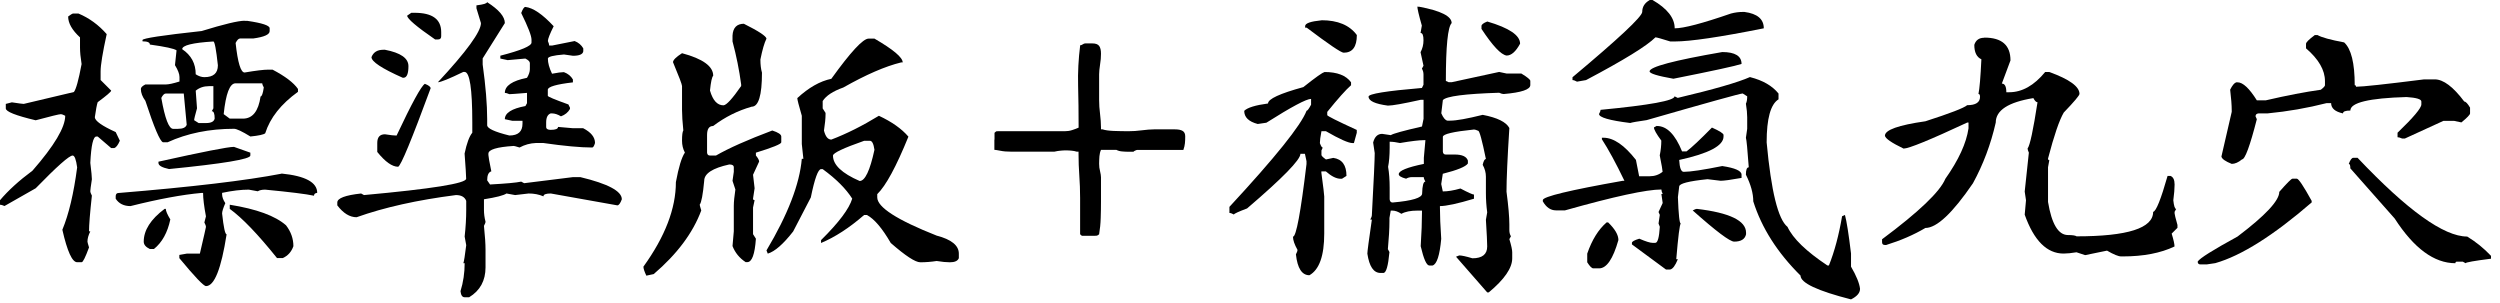<svg width="223" height="27" viewBox="0 0 223 27" fill="none" xmlns="http://www.w3.org/2000/svg">
<path d="M6.48 1.206H6.997C7.954 1.607 8.796 2.22 9.517 3.043C9.153 4.707 8.974 5.811 8.974 6.366V7.137L9.918 8.081C9.918 8.177 9.517 8.522 8.713 9.115C8.636 9.344 8.553 9.791 8.458 10.461C8.477 10.786 9.096 11.226 10.32 11.781L10.69 12.553C10.518 12.955 10.346 13.171 10.174 13.21H9.918L8.713 12.176H8.598C8.311 12.176 8.132 12.961 8.056 14.53C8.152 15.315 8.196 15.799 8.196 15.991C8.101 16.603 8.056 16.954 8.056 17.049C8.056 17.145 8.107 17.279 8.196 17.451C8.024 19.02 7.941 20.079 7.941 20.634H8.056C7.884 20.979 7.801 21.285 7.801 21.553C7.801 21.591 7.845 21.763 7.941 22.069C7.616 22.95 7.399 23.39 7.284 23.39H6.882C6.442 23.39 6.002 22.427 5.562 20.494C6.136 19.116 6.576 17.266 6.882 14.932C6.787 14.224 6.653 13.873 6.48 13.873C6.174 13.873 5.077 14.849 3.183 16.794L0.402 18.376C0.23 18.3 0.096 18.261 0 18.261V17.86C0.727 16.998 1.69 16.118 2.896 15.225C4.848 12.993 5.817 11.354 5.817 10.327C5.645 10.231 5.511 10.186 5.415 10.186C5.281 10.186 4.535 10.365 3.183 10.729C1.403 10.307 0.517 9.957 0.517 9.67V9.268L1.059 9.128C1.671 9.223 2.022 9.268 2.118 9.268L6.589 8.209C6.78 7.979 7.01 7.15 7.278 5.715C7.182 5.122 7.137 4.637 7.137 4.254V3.336C6.429 2.685 6.079 2.067 6.079 1.473C6.308 1.301 6.442 1.218 6.48 1.218V1.206ZM25.112 15.48C27.236 15.691 28.295 16.265 28.295 17.203C28.103 17.222 28.008 17.311 28.008 17.458C27.3 17.305 25.845 17.126 23.651 16.916C23.364 16.916 23.147 16.967 22.994 17.062L22.191 16.916C21.502 16.916 20.711 17.011 19.811 17.203V17.317C19.811 17.566 19.907 17.834 20.098 18.121C19.907 18.561 19.811 18.867 19.811 19.04C19.945 20.283 20.079 20.902 20.213 20.902C19.735 23.977 19.122 25.52 18.376 25.52C18.166 25.52 17.375 24.691 15.997 23.026V22.739L16.654 22.624H17.828C18.191 21.074 18.37 20.283 18.37 20.245C18.37 20.149 18.319 20.015 18.23 19.843L18.37 19.301C18.198 18.383 18.115 17.687 18.115 17.209H17.974C16.271 17.362 14.16 17.751 11.641 18.383C11.047 18.383 10.607 18.166 10.32 17.726V17.471C10.339 17.298 10.422 17.215 10.575 17.215C17.094 16.68 21.935 16.105 25.112 15.493V15.48ZM21.814 1.863H22.076C23.396 2.054 24.053 2.277 24.053 2.52V2.775C24.053 3.081 23.568 3.298 22.592 3.432H21.419C21.285 3.432 21.151 3.566 21.017 3.833C21.208 5.594 21.476 6.468 21.82 6.468C22.835 6.296 23.53 6.213 23.913 6.213H24.314C25.443 6.806 26.196 7.38 26.579 7.935V8.19C25.067 9.281 24.091 10.512 23.657 11.889C23.523 12.004 23.083 12.1 22.337 12.176C21.591 11.717 21.106 11.488 20.877 11.488C18.676 11.488 16.699 11.889 14.945 12.693H14.543C14.275 12.617 13.752 11.386 12.967 8.994C12.699 8.63 12.565 8.279 12.565 7.935C12.565 7.801 12.699 7.667 12.967 7.533H14.804C15.034 7.533 15.436 7.45 16.01 7.271V6.87C16.01 6.602 15.876 6.251 15.608 5.811L15.748 4.49C15.538 4.337 14.747 4.165 13.369 3.974C13.369 3.782 13.152 3.687 12.712 3.687V3.572C12.712 3.419 14.473 3.151 17.987 2.768C19.977 2.156 21.253 1.85 21.827 1.85L21.814 1.863ZM14.677 18.631H14.791C14.791 18.823 14.925 19.135 15.193 19.575C14.945 20.743 14.46 21.623 13.733 22.21H13.363C12.999 22.037 12.821 21.821 12.821 21.553C12.821 20.538 13.439 19.563 14.683 18.631H14.677ZM20.87 13.101L22.331 13.618V13.873C22.331 14.198 19.913 14.6 15.079 15.079C14.447 14.945 14.134 14.766 14.134 14.536V14.422C18.089 13.541 20.334 13.101 20.87 13.101ZM14.39 8.745C14.715 10.582 15.066 11.494 15.448 11.494H15.85C16.31 11.494 16.578 11.373 16.654 11.124L16.392 8.343H14.785C14.651 8.343 14.517 8.477 14.383 8.745H14.39ZM16.252 4.388C17.056 4.924 17.458 5.67 17.458 6.627C17.726 6.799 17.981 6.882 18.23 6.882C19.033 6.882 19.435 6.532 19.435 5.824C19.282 4.408 19.148 3.7 19.033 3.7C17.177 3.814 16.252 4.044 16.252 4.388ZM17.458 8.088L17.573 9.663C17.4 10.276 17.317 10.627 17.317 10.722L17.719 10.977H18.376C18.835 10.977 19.091 10.843 19.148 10.575C19.148 10.135 19.065 9.918 18.893 9.918L19.033 9.663V7.686H18.631C18.172 7.686 17.783 7.82 17.458 8.088ZM19.952 10.18L20.494 10.582H21.667C22.529 10.582 23.052 9.925 23.243 8.605C23.358 8.605 23.453 8.337 23.53 7.801C23.434 7.629 23.39 7.507 23.39 7.431H21.011C20.494 7.431 20.143 8.349 19.952 10.186V10.18ZM20.494 18.261C22.886 18.644 24.557 19.256 25.514 20.098C25.954 20.672 26.171 21.291 26.171 21.961C25.998 22.458 25.686 22.809 25.227 23.02H24.71C23.007 20.896 21.604 19.435 20.494 18.631V18.261Z" fill="black"/>
<path d="M43.456 0.197C44.508 0.867 45.032 1.486 45.032 2.06L43.054 5.211V5.753C43.322 7.686 43.456 9.306 43.456 10.626V11.168C43.456 11.455 44.113 11.761 45.433 12.087C46.218 12.087 46.607 11.736 46.607 11.028V10.773H45.688L45.032 10.632C45.032 10.077 45.644 9.688 46.868 9.459L47.009 9.204V8.285C46.09 8.362 45.567 8.4 45.433 8.4C45.261 8.323 45.127 8.285 45.032 8.285C45.032 7.654 45.688 7.207 47.009 6.939C47.181 6.652 47.264 6.397 47.264 6.167V5.625C47.264 5.491 47.13 5.357 46.862 5.223L45.287 5.364L44.63 5.223V4.968C46.486 4.49 47.411 4.101 47.411 3.795V3.54C47.411 3.195 47.105 2.404 46.492 1.16C46.626 0.797 46.754 0.618 46.862 0.618C47.551 0.695 48.393 1.269 49.388 2.34C49.044 3.029 48.871 3.469 48.871 3.661C48.948 3.833 48.986 3.967 48.986 4.063H49.248L51.257 3.661C51.601 3.795 51.856 4.012 52.029 4.318V4.573C51.99 4.841 51.684 4.975 51.11 4.975L50.306 4.86C49.35 4.936 48.871 5.058 48.871 5.23C48.871 5.613 48.992 6.059 49.241 6.576C49.739 6.48 50.09 6.435 50.3 6.435C50.664 6.569 50.931 6.786 51.104 7.092V7.347C49.611 7.52 48.865 7.743 48.865 8.004V8.547C48.865 8.623 49.477 8.878 50.702 9.318L50.842 9.605V9.72C50.67 10.026 50.402 10.243 50.038 10.377C49.752 10.205 49.484 10.116 49.235 10.116H49.12C48.852 10.211 48.718 10.479 48.718 10.919V11.321C48.718 11.493 48.852 11.583 49.12 11.583C49.56 11.583 49.777 11.493 49.777 11.321L51.097 11.436H52.016C52.724 11.8 53.075 12.24 53.075 12.756C52.998 13.024 52.915 13.158 52.819 13.158C51.786 13.158 50.332 13.024 48.463 12.756H47.806C47.289 12.775 46.805 12.909 46.346 13.158C46.039 13.062 45.867 13.018 45.829 13.018C44.317 13.114 43.565 13.343 43.565 13.707V13.822C43.565 13.936 43.647 14.421 43.826 15.282C43.577 15.359 43.456 15.627 43.456 16.086L43.711 16.456C45.127 16.379 46.052 16.296 46.492 16.201L46.754 16.341L51.11 15.799H51.767C54.236 16.392 55.467 17.049 55.467 17.776C55.333 18.14 55.199 18.318 55.065 18.318L49.133 17.259C48.693 17.259 48.476 17.342 48.476 17.515C48.074 17.342 47.634 17.259 47.156 17.259L45.95 17.4L45.178 17.259C44.929 17.432 44.26 17.604 43.169 17.776V18.72C43.169 19.065 43.214 19.415 43.309 19.779C43.309 19.855 43.258 19.977 43.169 20.149C43.265 21.067 43.309 21.775 43.309 22.273V23.848C43.309 25.035 42.825 25.921 41.849 26.515H41.447C41.236 26.515 41.115 26.33 41.077 25.972C41.326 25.169 41.447 24.34 41.447 23.479H41.332C41.389 23.325 41.472 22.79 41.587 21.871L41.447 21.099C41.542 20.257 41.587 19.466 41.587 18.72V17.916C41.453 17.572 41.147 17.4 40.669 17.4C37.231 17.84 34.278 18.497 31.809 19.377C31.197 19.377 30.623 19.026 30.087 18.318V18.063C30.087 17.68 30.795 17.413 32.211 17.259L32.466 17.4C38.545 16.845 41.581 16.36 41.581 15.939C41.581 15.652 41.53 14.906 41.441 13.7C41.632 12.782 41.861 12.163 42.129 11.838V10.919C42.129 7.922 41.9 6.416 41.441 6.416H41.326C40.063 7.029 39.31 7.335 39.061 7.335C41.619 4.586 42.901 2.825 42.901 2.06L42.499 0.739V0.478C43.131 0.401 43.443 0.306 43.443 0.191L43.456 0.197ZM34.195 4.439H34.341C35.738 4.707 36.433 5.192 36.433 5.9C36.433 6.55 36.3 6.895 36.032 6.933H35.917C34.061 6.11 33.136 5.498 33.136 5.096C33.308 4.656 33.659 4.439 34.195 4.439ZM37.894 7.475C38.239 7.609 38.411 7.743 38.411 7.877C36.727 12.444 35.764 14.778 35.515 14.874C34.979 14.874 34.36 14.434 33.652 13.554V12.75C33.652 12.233 33.882 11.978 34.341 11.978C34.82 12.055 35.164 12.093 35.375 12.093C36.733 9.21 37.575 7.666 37.901 7.475H37.894ZM36.689 1.141H36.976C38.564 1.141 39.355 1.715 39.355 2.863V3.233C39.355 3.425 39.259 3.52 39.068 3.52H38.813C37.148 2.372 36.319 1.664 36.319 1.396L36.689 1.141Z" fill="black"/>
<path d="M66.361 2.124C67.662 2.775 68.332 3.215 68.37 3.444C68.179 3.827 68 4.446 67.828 5.307C67.828 5.766 67.873 6.155 67.968 6.481C67.968 8.509 67.662 9.517 67.05 9.517C65.825 9.861 64.677 10.435 63.612 11.239C63.248 11.239 63.07 11.507 63.07 12.043V13.618C63.089 13.79 63.172 13.873 63.325 13.873H63.867C64.996 13.223 66.667 12.476 68.887 11.641C69.422 11.813 69.69 11.991 69.69 12.183V12.699C69.671 12.852 68.919 13.159 67.426 13.618V13.873C67.617 14.103 67.713 14.281 67.713 14.415L67.171 15.589L67.311 16.794L67.171 17.713C67.171 17.808 67.216 17.853 67.311 17.853L67.171 18.51V20.889L67.426 21.291C67.33 22.688 67.075 23.383 66.654 23.383H66.514C65.959 23.02 65.57 22.541 65.34 21.948L65.455 20.628V18.363C65.455 18 65.506 17.515 65.596 16.903L65.34 16.131L65.455 15.327V14.925C65.455 14.753 65.321 14.67 65.053 14.67C63.561 14.996 62.815 15.48 62.815 16.131C62.7 17.356 62.566 18.064 62.413 18.255C62.413 18.293 62.457 18.465 62.553 18.772C61.807 20.781 60.391 22.669 58.311 24.448L57.654 24.589C57.482 24.225 57.393 23.957 57.393 23.785C59.325 21.106 60.289 18.599 60.289 16.246C60.537 14.906 60.805 14.026 61.092 13.612C60.92 13.286 60.837 12.935 60.837 12.553C60.837 12.055 60.876 11.749 60.952 11.634C60.876 10.888 60.837 10.276 60.837 9.797V7.673C60.837 7.539 60.569 6.831 60.033 5.549C60.033 5.358 60.301 5.09 60.837 4.746C62.693 5.243 63.618 5.913 63.618 6.755C63.503 6.87 63.408 7.31 63.331 8.075C63.58 8.955 63.982 9.395 64.537 9.395C64.805 9.376 65.328 8.802 66.112 7.673V7.533C65.94 6.251 65.685 4.975 65.34 3.693V3.176C65.379 2.468 65.723 2.118 66.374 2.118L66.361 2.124ZM78.001 3.444C79.685 4.42 80.521 5.128 80.521 5.568H80.381C78.965 5.913 77.249 6.659 75.221 7.807C74.302 8.133 73.69 8.534 73.383 9.013V9.67L73.639 10.072V10.186C73.639 10.569 73.588 11.054 73.498 11.647C73.632 12.183 73.849 12.451 74.155 12.451C75.514 11.934 76.924 11.226 78.397 10.327C79.545 10.863 80.425 11.481 81.031 12.189C79.941 14.868 79.016 16.578 78.25 17.317V17.604C78.25 18.485 80.017 19.62 83.551 21.017C84.871 21.361 85.528 21.897 85.528 22.624V23.026C85.432 23.275 85.164 23.396 84.724 23.396C84.418 23.396 84.029 23.358 83.551 23.281C83.053 23.358 82.568 23.396 82.09 23.396C81.65 23.396 80.77 22.822 79.456 21.674C78.69 20.354 77.982 19.524 77.332 19.18H77.077C75.756 20.328 74.474 21.157 73.237 21.674V21.419C74.825 19.85 75.75 18.619 76.018 17.719C75.463 16.839 74.583 15.959 73.383 15.085H73.243C72.975 15.085 72.669 15.927 72.325 17.611L70.749 20.647C69.869 21.776 69.116 22.433 68.485 22.624L68.37 22.337C70.284 19.129 71.33 16.405 71.521 14.166H71.661L71.521 12.846V10.327C71.253 9.408 71.119 8.885 71.119 8.751C72.133 7.814 73.141 7.24 74.155 7.029C75.877 4.637 76.981 3.444 77.478 3.444H77.995H78.001ZM74.302 13.879C74.302 14.702 75.093 15.455 76.681 16.144C77.159 16.144 77.6 15.219 78.001 13.363C77.925 12.827 77.791 12.559 77.6 12.559H77.083C75.227 13.21 74.302 13.65 74.302 13.879Z" fill="black"/>
<path d="M88.711 12.464V11.845C88.787 11.768 88.838 11.724 88.858 11.717C88.883 11.711 88.928 11.705 89.004 11.705H94.974C95.204 11.705 95.427 11.673 95.638 11.603C95.855 11.533 96.046 11.462 96.212 11.386V11.245C96.212 10.008 96.199 8.803 96.167 7.629C96.135 6.455 96.199 5.263 96.352 4.038C96.429 4.038 96.505 4.012 96.582 3.955C96.658 3.898 96.735 3.872 96.811 3.872H97.43C97.736 3.872 97.94 3.949 98.049 4.102C98.157 4.255 98.208 4.484 98.208 4.791C98.208 5.097 98.183 5.422 98.125 5.766C98.074 6.111 98.042 6.398 98.042 6.628V8.924C98.042 9.319 98.068 9.734 98.125 10.161C98.176 10.588 98.208 10.997 98.208 11.379V11.539H98.349C98.578 11.615 98.903 11.66 99.324 11.679C99.745 11.692 100.185 11.705 100.645 11.705C101.04 11.705 101.448 11.679 101.863 11.622C102.278 11.571 102.635 11.539 102.941 11.539H104.803C105.11 11.539 105.339 11.584 105.492 11.679C105.645 11.768 105.722 11.934 105.722 12.164C105.722 12.394 105.716 12.598 105.696 12.77C105.684 12.948 105.633 13.146 105.556 13.376H101.423C101.423 13.376 101.359 13.382 101.334 13.401C101.302 13.414 101.27 13.433 101.232 13.446C101.193 13.459 101.149 13.491 101.104 13.535H100.645C100.492 13.535 100.313 13.529 100.115 13.51C99.918 13.497 99.739 13.452 99.586 13.37H98.208C98.132 13.535 98.087 13.727 98.068 13.944C98.055 14.16 98.042 14.377 98.042 14.607C98.042 14.836 98.068 15.06 98.125 15.27C98.176 15.487 98.208 15.666 98.208 15.819V17.975C98.208 18.434 98.202 18.919 98.183 19.435C98.17 19.946 98.119 20.437 98.042 20.896C97.966 20.973 97.889 21.017 97.813 21.024C97.736 21.03 97.66 21.036 97.583 21.036H96.505L96.346 20.896V17.656C96.346 16.967 96.32 16.304 96.275 15.672C96.231 15.034 96.205 14.377 96.205 13.688V13.529H96.046C95.893 13.484 95.74 13.452 95.587 13.44C95.434 13.427 95.274 13.414 95.102 13.414C94.93 13.414 94.764 13.421 94.598 13.44C94.432 13.452 94.247 13.484 94.049 13.529H90.216C89.833 13.529 89.502 13.504 89.227 13.446C88.953 13.395 88.775 13.363 88.698 13.363V12.445L88.711 12.464Z" fill="black"/>
<path d="M118.134 6.423C119.282 6.423 120.073 6.729 120.514 7.342V7.603C120.054 8.005 119.346 8.796 118.39 9.982V10.269C118.39 10.346 119.27 10.786 121.024 11.59V11.845L120.769 12.763H120.654C120.29 12.763 119.499 12.413 118.275 11.705H117.873C117.777 12.202 117.733 12.553 117.733 12.763C117.828 13.031 117.911 13.165 117.988 13.165L117.873 13.42V13.822C117.873 13.899 118.007 14.033 118.275 14.224L118.932 14.084C119.716 14.198 120.105 14.734 120.105 15.691L119.703 15.946H119.589C119.206 15.946 118.766 15.729 118.268 15.289H117.866V15.404C118.039 16.686 118.122 17.394 118.122 17.528V20.826C118.122 22.816 117.681 24.053 116.801 24.551C116.132 24.551 115.73 23.932 115.596 22.688C115.691 22.516 115.736 22.382 115.736 22.286C115.468 21.808 115.334 21.419 115.334 21.113C115.621 21.113 116.023 18.951 116.54 14.632V14.377L116.399 13.72H115.998C115.998 14.256 114.409 15.882 111.239 18.593C110.474 18.88 110.085 19.059 110.066 19.135C109.893 19.04 109.76 18.995 109.664 18.995V18.453C113.752 14.039 116.049 11.182 116.546 9.88C116.623 9.88 116.757 9.702 116.948 9.338V8.822C116.527 8.822 115.2 9.53 112.961 10.946C112.502 11.022 112.247 11.06 112.19 11.06C111.386 10.85 110.984 10.461 110.984 9.887C111.271 9.6 111.979 9.383 113.108 9.23C113.108 8.828 114.161 8.343 116.259 7.769C117.369 6.889 117.988 6.449 118.122 6.449L118.134 6.423ZM117.879 1.805C119.334 1.805 120.38 2.245 121.03 3.126C121.03 4.178 120.641 4.701 119.857 4.701C119.627 4.701 118.53 3.955 116.559 2.469H116.419V2.328C116.419 2.08 116.903 1.907 117.879 1.812V1.805ZM126.452 0.6H126.592C128.525 0.963 129.488 1.448 129.488 2.06C129.143 2.405 128.971 4.127 128.971 7.221L129.226 7.335H129.482L133.723 6.417L134.38 6.557H135.7C136.236 6.883 136.504 7.099 136.504 7.214V7.584C136.504 7.986 135.713 8.254 134.125 8.388C134.029 8.388 133.895 8.35 133.723 8.273C130.668 8.369 128.99 8.586 128.703 8.93L128.563 10.104C128.735 10.505 128.914 10.722 129.105 10.761H129.36C129.915 10.761 130.878 10.588 132.256 10.244C133.557 10.493 134.348 10.882 134.635 11.418C134.463 14.109 134.38 16.004 134.38 17.094C134.552 18.395 134.635 19.371 134.635 20.016V20.532C134.635 20.743 134.68 20.921 134.776 21.075L134.635 21.33C134.808 21.904 134.89 22.293 134.89 22.503V23.045C134.89 23.907 134.195 24.921 132.798 26.081H132.658L129.877 22.899L130.164 22.784C130.375 22.784 130.764 22.867 131.338 23.039C132.218 23.039 132.658 22.688 132.658 21.98C132.658 21.636 132.62 20.845 132.543 19.601L132.658 18.944C132.581 18.37 132.543 17.796 132.543 17.222V15.761C132.543 15.398 132.448 15.047 132.256 14.702C132.333 14.358 132.428 14.186 132.543 14.186C132.199 12.502 131.969 11.666 131.854 11.666C131.682 11.59 131.561 11.552 131.484 11.552C129.628 11.743 128.703 11.96 128.703 12.209V13.529C128.723 13.701 128.805 13.784 128.959 13.784H129.762C130.432 13.784 130.821 13.969 130.936 14.326V14.581C130.744 14.868 129.998 15.174 128.697 15.5L128.557 16.418L128.697 17.075C129.137 17.075 129.66 16.992 130.272 16.814C130.961 17.177 131.363 17.356 131.478 17.356V17.726C130.024 18.166 129.01 18.383 128.442 18.383V18.523C128.442 19.231 128.48 20.156 128.557 21.304C128.423 22.777 128.168 23.568 127.785 23.683H127.498C127.249 23.683 126.994 23.109 126.726 21.961C126.803 20.775 126.841 19.761 126.841 18.925V18.785H126.439C125.827 18.785 125.348 18.88 125.004 19.072C124.717 18.88 124.449 18.785 124.2 18.785H124.054L123.939 19.442V19.729C123.939 20.418 123.888 21.247 123.798 22.223L123.939 22.484C123.824 23.728 123.645 24.347 123.397 24.347H123.141C122.529 24.347 122.14 23.773 121.968 22.624C121.968 22.433 122.102 21.419 122.37 19.588H122.229C122.325 19.416 122.37 19.282 122.37 19.186C122.542 16.035 122.625 14.192 122.625 13.656L122.484 12.712C122.618 12.196 122.886 11.941 123.288 11.941L124.06 12.055C124.251 11.921 125.176 11.666 126.841 11.284L126.981 10.595V8.904H126.72C125.17 9.249 124.2 9.421 123.798 9.421C122.65 9.268 122.076 9 122.076 8.617C122.076 8.369 123.664 8.114 126.835 7.846L126.975 7.559V6.64C126.975 6.449 126.924 6.277 126.835 6.123L126.975 5.862L126.713 4.656C126.886 4.331 126.975 3.98 126.975 3.598C126.975 3.158 126.892 2.941 126.713 2.941L126.828 2.284C126.56 1.346 126.426 0.772 126.426 0.562L126.452 0.6ZM124.876 12.757C124.532 12.681 124.226 12.642 123.958 12.642V13.159C123.958 13.867 123.907 14.441 123.818 14.881C123.913 15.436 123.958 16.055 123.958 16.744V17.777C123.977 17.968 124.066 18.064 124.219 18.064C125.98 17.911 126.854 17.643 126.854 17.26C126.873 16.552 126.968 16.201 127.141 16.201C127.045 16.029 127 15.895 127 15.8H125.942C125.75 15.8 125.578 15.851 125.425 15.94C124.985 15.825 124.768 15.691 124.768 15.538C124.768 15.232 125.514 14.926 127.007 14.62V14.077L127.147 12.502H127.007C126.605 12.502 125.897 12.585 124.883 12.757H124.876ZM132.671 1.92C134.623 2.494 135.592 3.151 135.592 3.897C135.209 4.605 134.808 4.956 134.387 4.956C133.889 4.88 133.143 4.089 132.148 2.577V2.322C132.148 2.188 132.32 2.054 132.664 1.92H132.671Z" fill="black"/>
<path d="M147.8 11.239C148.681 11.239 149.427 11.991 150.039 13.503H150.441C150.9 13.159 151.653 12.451 152.705 11.379C153.394 11.685 153.739 11.909 153.739 12.036V12.176C153.739 12.999 152.418 13.694 149.784 14.268C149.822 14.976 149.956 15.327 150.186 15.327C150.779 15.327 151.927 15.155 153.624 14.811C154.772 14.983 155.346 15.238 155.346 15.582V15.87C154.389 16.042 153.771 16.125 153.483 16.125L152.31 15.984C150.626 16.157 149.784 16.373 149.784 16.641L149.669 17.585C149.727 19.154 149.81 19.939 149.924 19.939C149.829 20.015 149.695 21.074 149.522 23.122H149.663C149.433 23.696 149.204 24.002 148.974 24.04H148.604L145.568 21.801V21.661C145.568 21.546 145.785 21.425 146.225 21.291C146.799 21.54 147.188 21.661 147.398 21.661H147.654C147.864 21.661 147.998 21.183 148.055 20.226L147.941 19.939L148.055 19.167L147.941 18.912L148.311 18.108L148.196 17.305H148.311C148.234 17.132 148.196 16.998 148.196 16.903C146.875 16.903 144.012 17.521 139.598 18.765H138.794C138.316 18.765 137.927 18.497 137.62 17.962V17.847C137.62 17.541 140 16.966 144.758 16.125H144.898C144.133 14.536 143.463 13.305 142.889 12.425V12.285H143.029C143.929 12.285 144.892 12.942 145.925 14.262L146.212 15.723H147.131C147.59 15.723 147.979 15.589 148.304 15.321C148.304 15.206 148.221 14.721 148.049 13.86C148.145 13.401 148.189 12.961 148.189 12.54C147.749 11.947 147.532 11.558 147.532 11.366L147.788 11.226L147.8 11.239ZM147.143 0H147.405C148.725 0.765 149.382 1.607 149.382 2.526C150.186 2.526 151.857 2.086 154.402 1.206C154.766 1.11 155.116 1.065 155.461 1.065H155.607C156.756 1.218 157.33 1.703 157.33 2.526C153.413 3.31 150.766 3.699 149.389 3.699H148.987C148.202 3.451 147.762 3.33 147.666 3.33C146.901 4.095 144.841 5.364 141.473 7.144L140.669 7.284C140.497 7.188 140.363 7.144 140.267 7.144V6.889C144.375 3.451 146.448 1.512 146.486 1.072C146.486 0.612 146.703 0.262 147.143 0.013V0ZM143.304 19.837H143.444C144.056 20.43 144.362 20.953 144.362 21.412C143.884 23.096 143.31 23.938 142.64 23.938H142.124C141.99 23.938 141.805 23.753 141.581 23.396V22.624C142.002 21.399 142.576 20.475 143.304 19.843V19.837ZM156.118 6.882C157.247 7.169 158.089 7.654 158.644 8.343V8.86C157.936 9.3 157.585 10.582 157.585 12.699C157.987 17.056 158.605 19.569 159.447 20.239C159.926 21.272 161.112 22.42 163 23.677H163.14C163.638 22.433 164.027 20.972 164.314 19.288L164.569 19.174C164.722 19.728 164.901 20.877 165.111 22.611V23.785C165.59 24.608 165.858 25.265 165.915 25.762C165.915 26.126 165.647 26.439 165.111 26.706C162.107 25.941 160.608 25.233 160.608 24.582C158.542 22.535 157.138 20.328 156.392 17.962C156.392 17.254 156.175 16.463 155.735 15.582C155.735 15.142 155.818 14.925 155.99 14.925C155.875 13.337 155.792 12.457 155.735 12.291L155.85 11.488V10.454C155.85 10.129 155.812 9.727 155.735 9.249C155.812 9.096 155.85 8.879 155.85 8.592L155.448 8.337C155.257 8.337 152.399 9.127 146.875 10.716C146.072 10.831 145.587 10.913 145.415 10.971C143.559 10.741 142.634 10.473 142.634 10.167C142.729 9.995 142.774 9.874 142.774 9.797C147.169 9.376 149.369 8.974 149.369 8.592L149.656 8.732C152.884 7.967 155.033 7.348 156.105 6.87L156.118 6.882ZM153.624 4.643C154.772 4.643 155.346 5.001 155.346 5.702C154.848 5.875 152.827 6.315 149.267 7.023C147.851 6.774 147.143 6.557 147.143 6.366C147.143 5.964 149.306 5.39 153.624 4.643ZM151.359 18.631C154.281 18.976 155.748 19.684 155.748 20.755V20.896C155.652 21.336 155.295 21.553 154.689 21.553C154.306 21.553 153.075 20.628 150.99 18.772C151.162 18.676 151.283 18.631 151.359 18.631Z" fill="black"/>
<path d="M177.013 3.355C178.563 3.355 179.335 4.031 179.335 5.39L178.563 7.456C178.831 7.456 178.965 7.711 178.965 8.228H179.22C180.368 8.228 181.44 7.629 182.429 6.423H182.799C184.597 7.074 185.49 7.724 185.49 8.375C185.49 8.509 185.025 9.064 184.087 10.04C183.685 10.728 183.22 12.093 182.684 14.141C182.684 14.236 182.722 14.288 182.799 14.288L182.684 14.919V18.012C183.009 19.983 183.602 20.966 184.463 20.966C184.865 20.966 185.12 21.004 185.235 21.081C189.783 21.081 192.06 20.353 192.06 18.899C192.328 18.842 192.755 17.77 193.348 15.691H193.604C193.852 15.787 193.974 16.042 193.974 16.463C193.974 16.826 193.935 17.292 193.859 17.866C193.916 18.383 193.999 18.638 194.114 18.638L193.974 18.893V19.033C193.974 19.11 194.056 19.454 194.229 20.066V20.322L193.712 20.838C193.884 21.393 193.967 21.776 193.967 21.986C192.723 22.579 191.186 22.873 189.349 22.873H189.209C188.96 22.873 188.539 22.701 187.946 22.356L185.994 22.758L185.222 22.503C184.763 22.579 184.38 22.618 184.074 22.618C182.582 22.618 181.427 21.463 180.604 19.148L180.719 17.86L180.604 17.088L180.974 13.618C180.898 13.446 180.86 13.324 180.86 13.248C181.07 12.98 181.363 11.602 181.746 9.121C181.631 9.121 181.504 9 181.376 8.751C179.137 9.115 178.021 9.842 178.021 10.932C177.581 12.865 176.905 14.67 175.986 16.348C174.169 19.008 172.759 20.334 171.745 20.334C170.712 20.947 169.544 21.451 168.249 21.852H168.135C167.962 21.852 167.88 21.769 167.88 21.597V21.342C171.164 18.899 173.046 17.1 173.524 15.952C174.711 14.268 175.4 12.77 175.591 11.449V10.932H175.476C172.153 12.482 170.259 13.254 169.799 13.254C168.728 12.738 168.173 12.355 168.135 12.106C168.135 11.589 169.34 11.162 171.745 10.818C173.945 10.11 175.183 9.631 175.47 9.383C176.235 9.383 176.618 9.134 176.618 8.636C176.618 8.464 176.573 8.381 176.478 8.381C176.573 7.941 176.663 6.908 176.739 5.288C176.318 5.096 176.108 4.669 176.108 3.999C176.242 3.578 176.535 3.368 176.994 3.368L177.013 3.355Z" fill="black"/>
<path d="M204.479 15.94H204.881C205.034 15.94 205.474 16.597 206.201 17.917V18.057C202.801 20.998 199.931 22.809 197.603 23.473L196.831 23.587H196.289C196.117 23.587 196.034 23.505 196.034 23.332C196.206 23.045 197.392 22.299 199.587 21.1C202.068 19.225 203.312 17.898 203.312 17.113C204 16.329 204.389 15.94 204.485 15.94H204.479ZM206.456 3.125H206.718C207.081 3.336 207.872 3.553 209.097 3.782C209.728 4.357 210.041 5.626 210.041 7.597C210.117 7.597 210.156 7.648 210.156 7.737C210.73 7.737 212.752 7.52 216.234 7.08H217.178C217.944 7.08 218.824 7.737 219.812 9.057C219.946 9.057 220.119 9.242 220.329 9.6V10.116C220.329 10.231 220.068 10.499 219.557 10.92L218.9 10.78H217.956L214.518 12.355H214.263C214.091 12.278 213.957 12.24 213.861 12.24V11.838C215.277 10.48 215.985 9.638 215.985 9.313V9.057C215.985 8.847 215.545 8.713 214.665 8.656C211.323 8.751 209.652 9.153 209.652 9.861C209.212 9.861 208.995 9.944 208.995 10.116C208.287 9.963 207.936 9.657 207.936 9.198H207.534C205.812 9.638 204.058 9.944 202.259 10.116H201.455C201.283 10.135 201.194 10.225 201.194 10.378L201.309 10.633C200.696 13.025 200.256 14.217 199.988 14.217C199.663 14.485 199.357 14.619 199.07 14.619C198.496 14.39 198.19 14.173 198.151 13.962L199.07 9.976V9.861C199.07 9.364 199.019 8.745 198.93 7.999C199.121 7.616 199.3 7.399 199.472 7.342H199.587C200.065 7.342 200.639 7.877 201.309 8.949H202.112C204.007 8.509 205.64 8.196 207.017 8.005C207.266 7.814 207.387 7.68 207.387 7.603V7.233C207.387 6.257 206.826 5.281 205.697 4.312V3.91C205.697 3.776 205.952 3.521 206.469 3.138L206.456 3.125ZM209.894 14.077H210.296C214.729 18.759 217.988 21.1 220.074 21.1C220.859 21.578 221.566 22.152 222.198 22.822V23.077C220.686 23.268 219.934 23.402 219.934 23.479L219.679 23.339H219.162C219.066 23.339 219.022 23.383 219.022 23.479C217.127 23.479 215.322 22.152 213.606 19.492L209.652 15.021C209.652 14.753 209.601 14.619 209.511 14.619C209.645 14.256 209.779 14.077 209.913 14.077H209.894Z" fill="black"/>
</svg>
